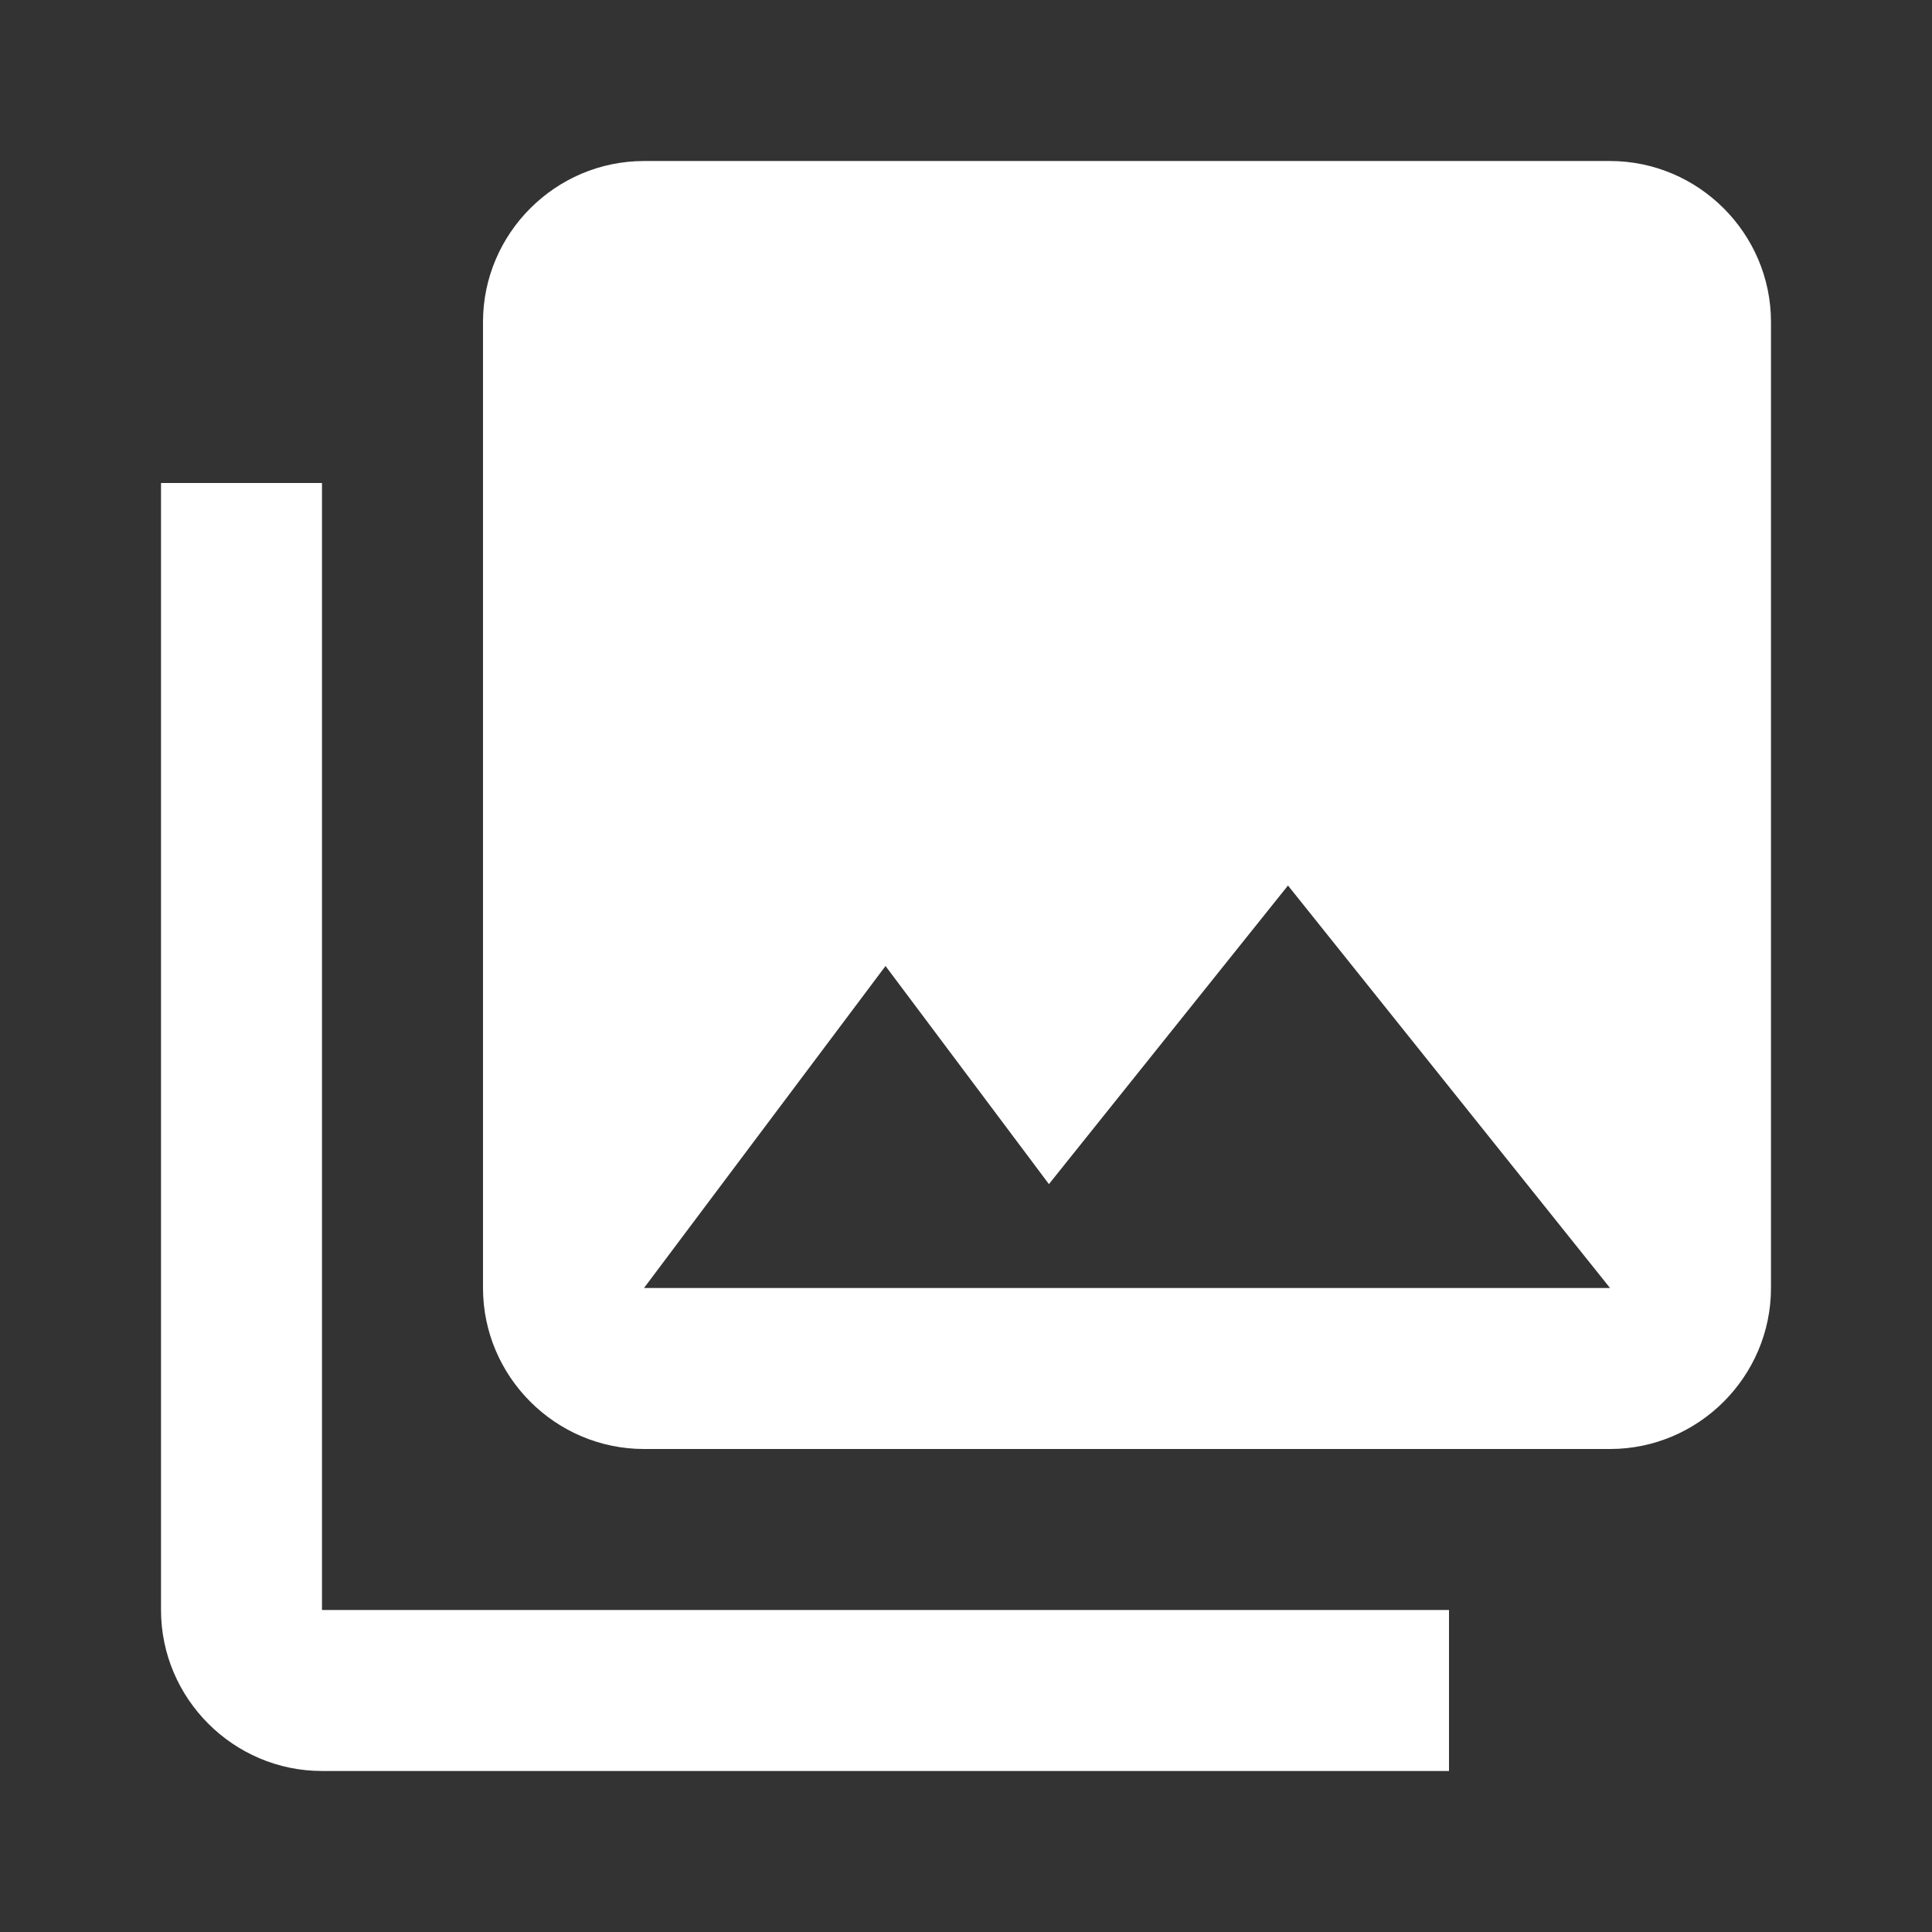 <svg xmlns="http://www.w3.org/2000/svg" width="38" height="38" viewBox="0 0 38 38">
    <rect x="0" y="0" width="38" height="38" fill="#333333" stroke="none"/>
    <g fill="none" fill-rule="evenodd">
        <path d="M0 0L38 0 38 38 0 38z"/>
        <path fill="#FFF" fill-rule="nonzero" d="M34.833 25.333v-19c0-1.741-1.425-3.166-3.166-3.166h-19c-1.742 0-3.167 1.425-3.167 3.166v19c0 1.742 1.425 3.167 3.167 3.167h19c1.741 0 3.166-1.425 3.166-3.167zM17.417 19l3.214 4.29 4.702-5.873 6.334 7.916h-19L17.417 19zM3.167 9.5v22.167c0 1.741 1.425 3.166 3.166 3.166H28.5v-3.166H6.333V9.5H3.167z"/>
    </g>
</svg>

